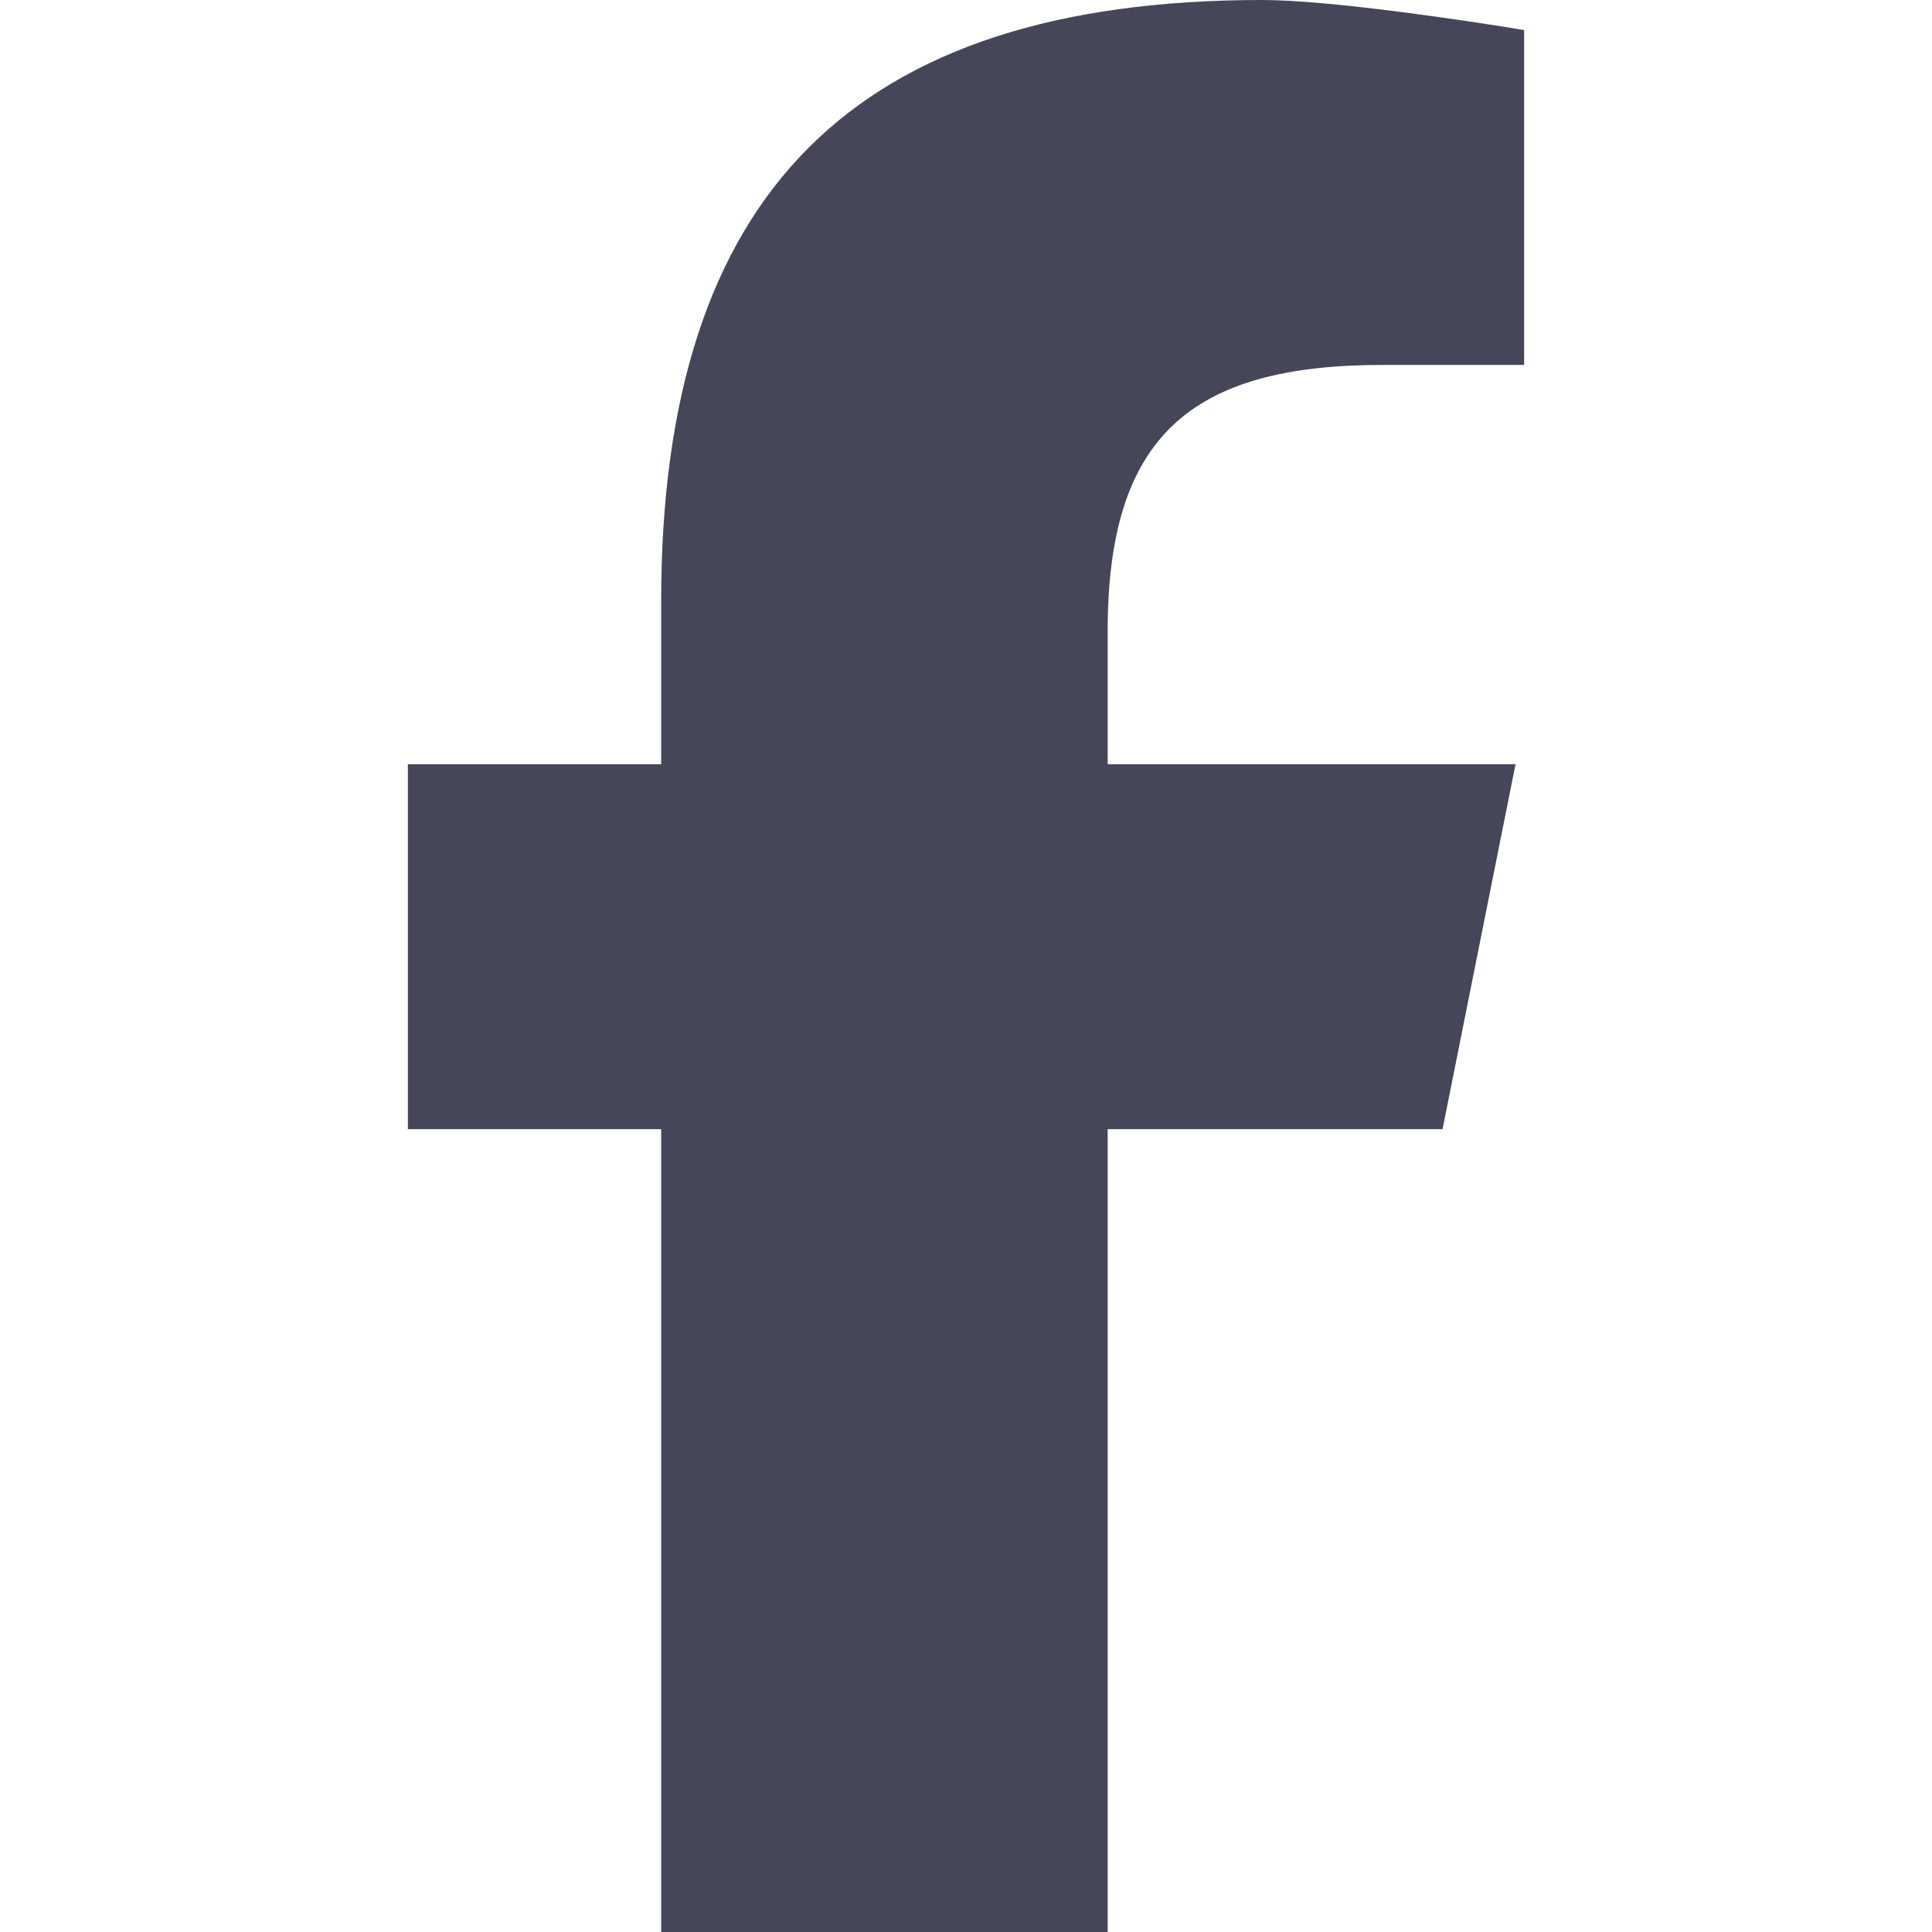 <svg xmlns="http://www.w3.org/2000/svg" xmlns:xlink="http://www.w3.org/1999/xlink" id="Layer_1" x="0px" y="0px" viewBox="0 0 45 45" style="enable-background:new 0 0 45 45;" xml:space="preserve"><style type="text/css">	.st0{fill:#454759;}</style><path class="st0" d="M15.4,26.3V45h10.4V26.3h7.8l1.7-8.5h-9.5v-3.1c0-4.5,1.9-6.2,6.4-6.2h3.3V0.7C34.3,0.5,31,0,29.4,0 c-9.5,0-14,4.5-14,14v3.8H9.5v8.5H15.4z"></path></svg>